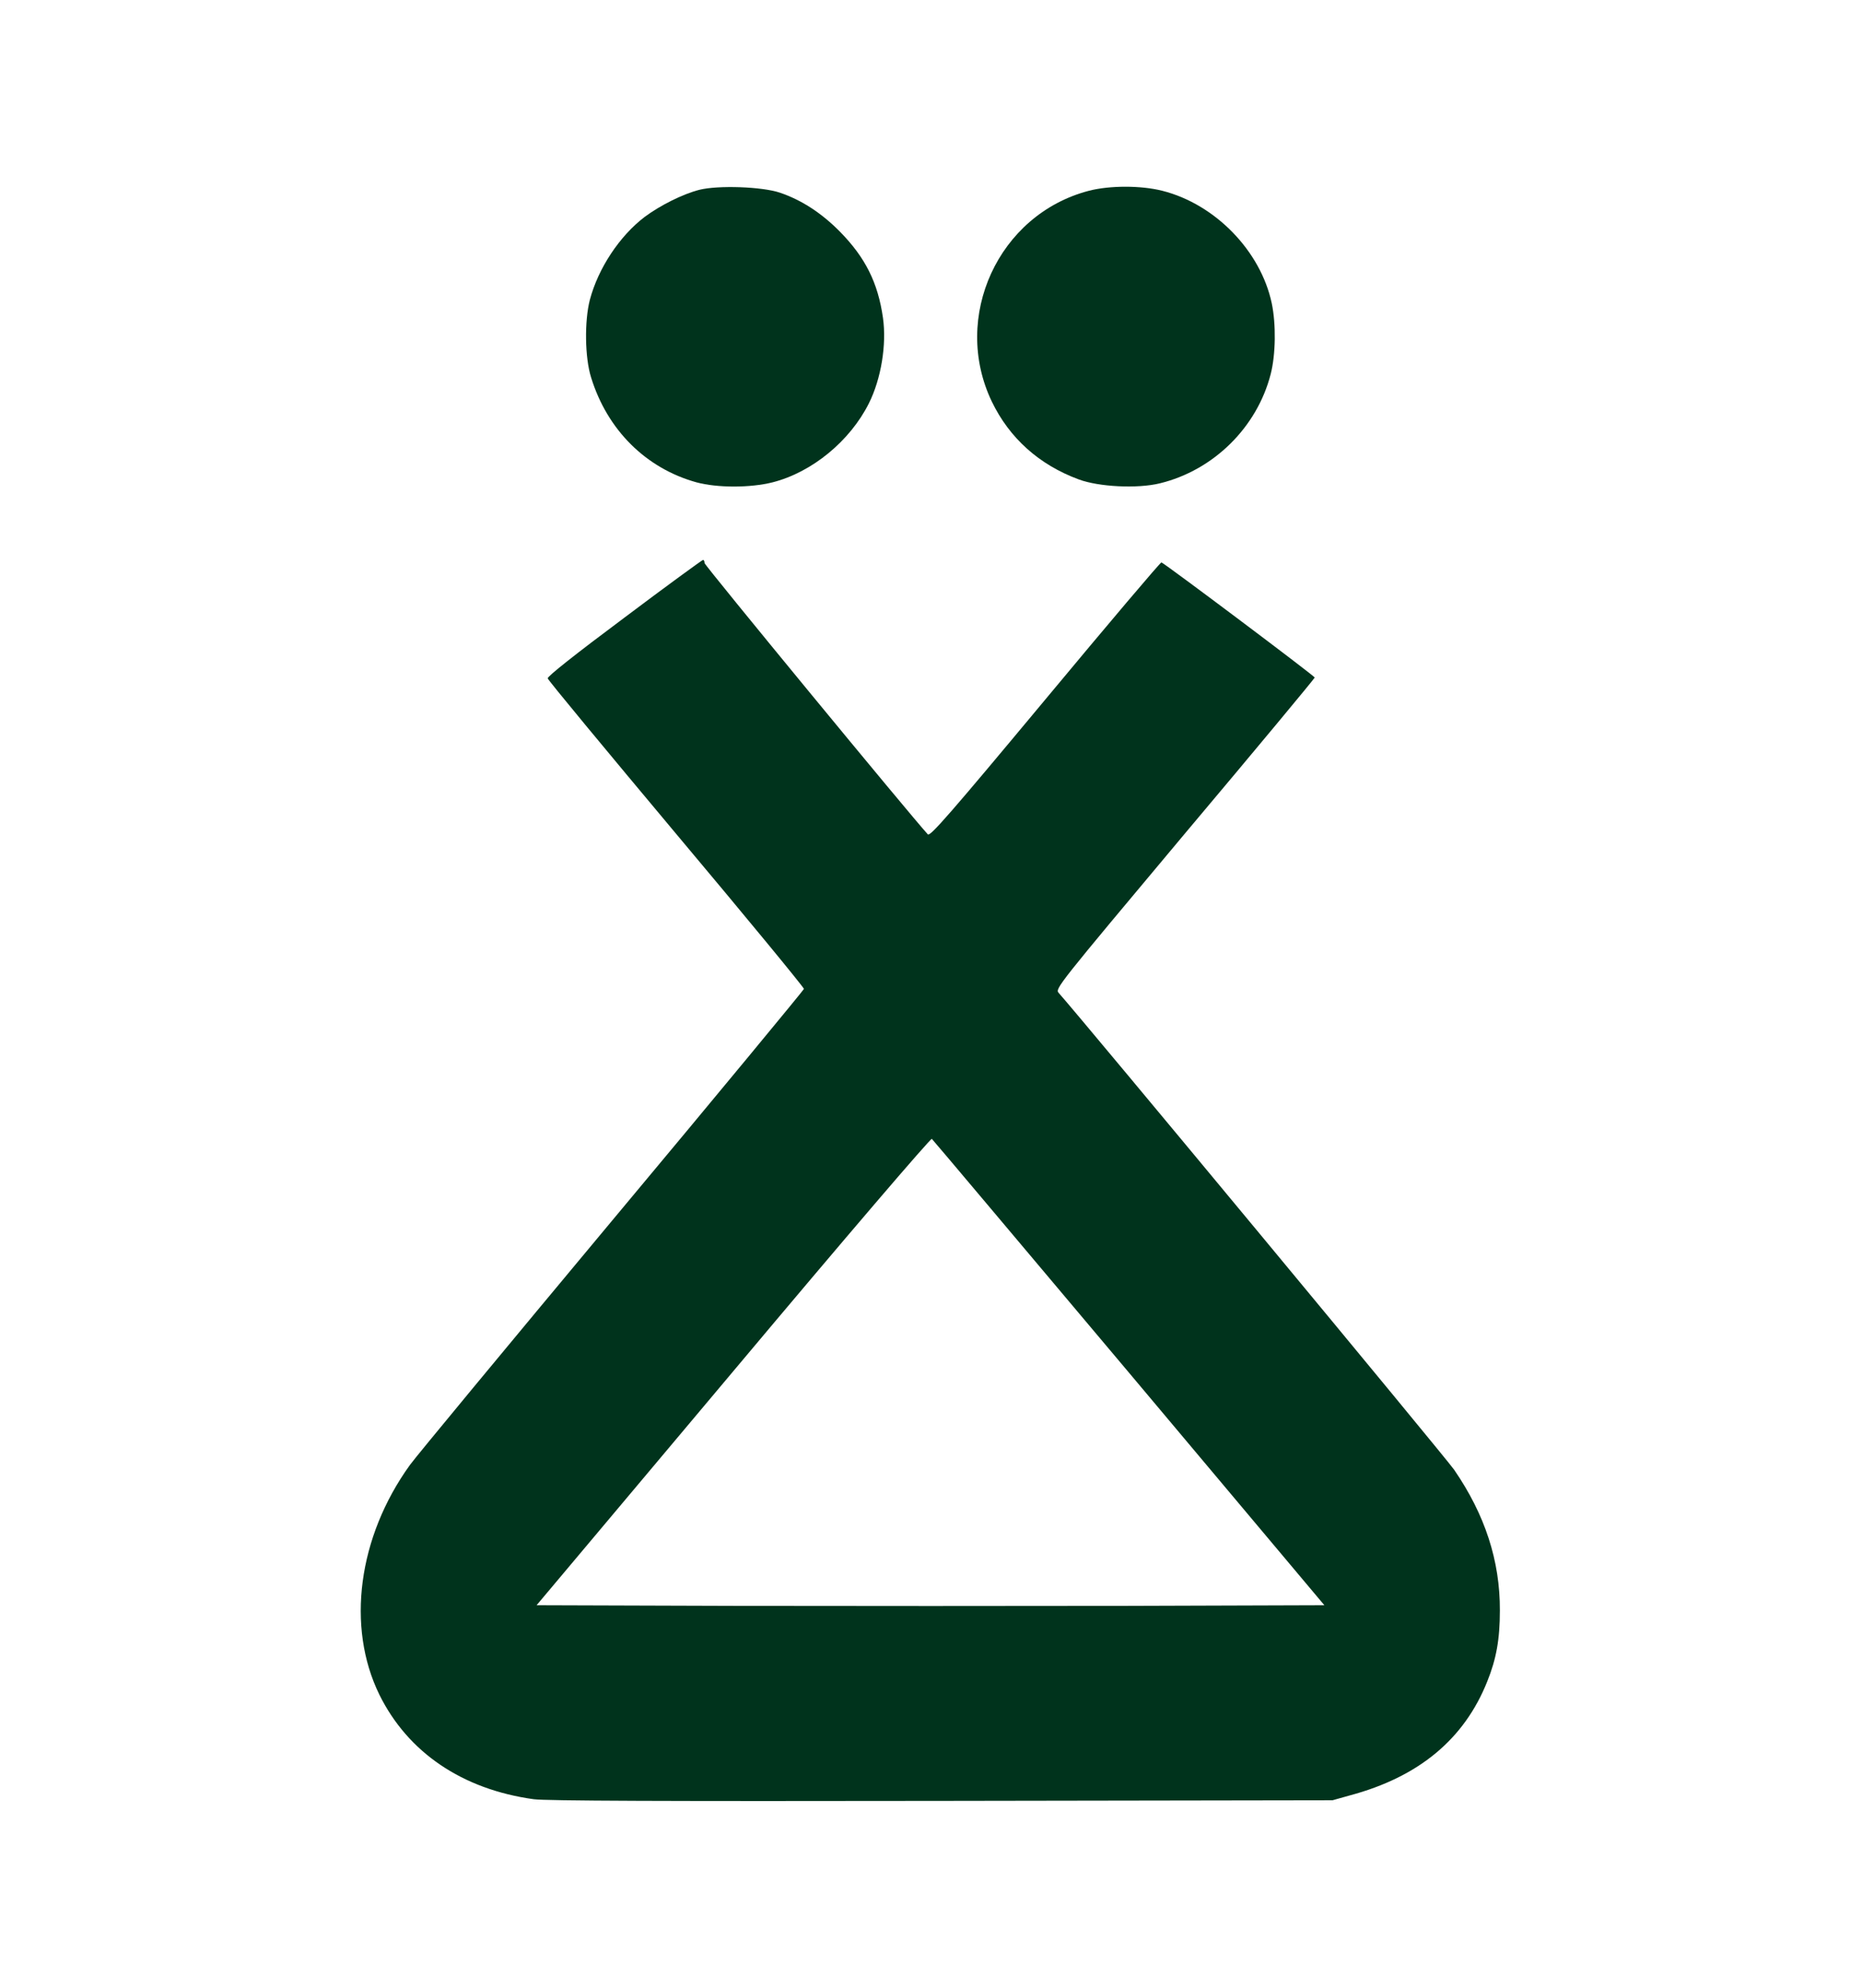 <?xml version="1.0" standalone="no"?>
<!DOCTYPE svg PUBLIC "-//W3C//DTD SVG 20010904//EN"
 "http://www.w3.org/TR/2001/REC-SVG-20010904/DTD/svg10.dtd">
<svg version="1.0" xmlns="http://www.w3.org/2000/svg"
 width="888pt" height="948pt" viewBox="0 0 888 948"
 preserveAspectRatio="xMidYMid meet">

<g transform="translate(0,948) scale(0.1,-0.1)"
fill="#000000" stroke="none">
<path d="M3336 8575 c-79 -20 -187 -74 -261 -129 -120 -91 -222 -245 -262
-396 -26 -101 -24 -275 6 -370 77 -250 261 -433 502 -500 100 -27 257 -27 364
0 188 48 369 197 459 377 58 116 85 279 67 407 -24 168 -84 288 -206 412 -87
88 -182 150 -285 185 -85 29 -295 36 -384 14z" fill="#00331C"/>
<path d="M5192 8570 c-431 -113 -655 -602 -462 -1005 84 -174 225 -301 414
-371 96 -36 281 -45 387 -19 256 62 464 267 529 521 24 93 26 238 5 338 -53
249 -269 472 -521 536 -102 26 -252 26 -352 0z" fill="#00331C"/>
<path d="M2977 6534 c-236 -176 -367 -280 -365 -289 2 -9 278 -342 613 -742
336 -400 610 -733 609 -739 -1 -5 -412 -503 -915 -1105 -502 -602 -936 -1126
-964 -1165 -248 -344 -304 -772 -146 -1095 136 -276 396 -452 736 -499 57 -8
627 -10 1945 -8 l1865 3 82 23 c329 88 546 268 656 544 43 107 60 200 60 338
1 237 -71 457 -218 671 -39 57 -1786 2163 -1886 2274 -18 20 -8 32 601 759
341 405 620 741 620 745 0 7 -711 541 -731 549 -4 2 -253 -292 -554 -654 -453
-544 -549 -654 -560 -643 -81 88 -1065 1283 -1065 1294 0 8 -3 15 -7 15 -5 -1
-174 -124 -376 -276z m2408 -3601 l931 -1108 -938 -3 c-516 -1 -1361 -1 -1879
0 l-940 3 938 1116 c542 646 942 1113 947 1108 5 -4 428 -507 941 -1116z" fill="#00331C"/>
</g>
</svg>
